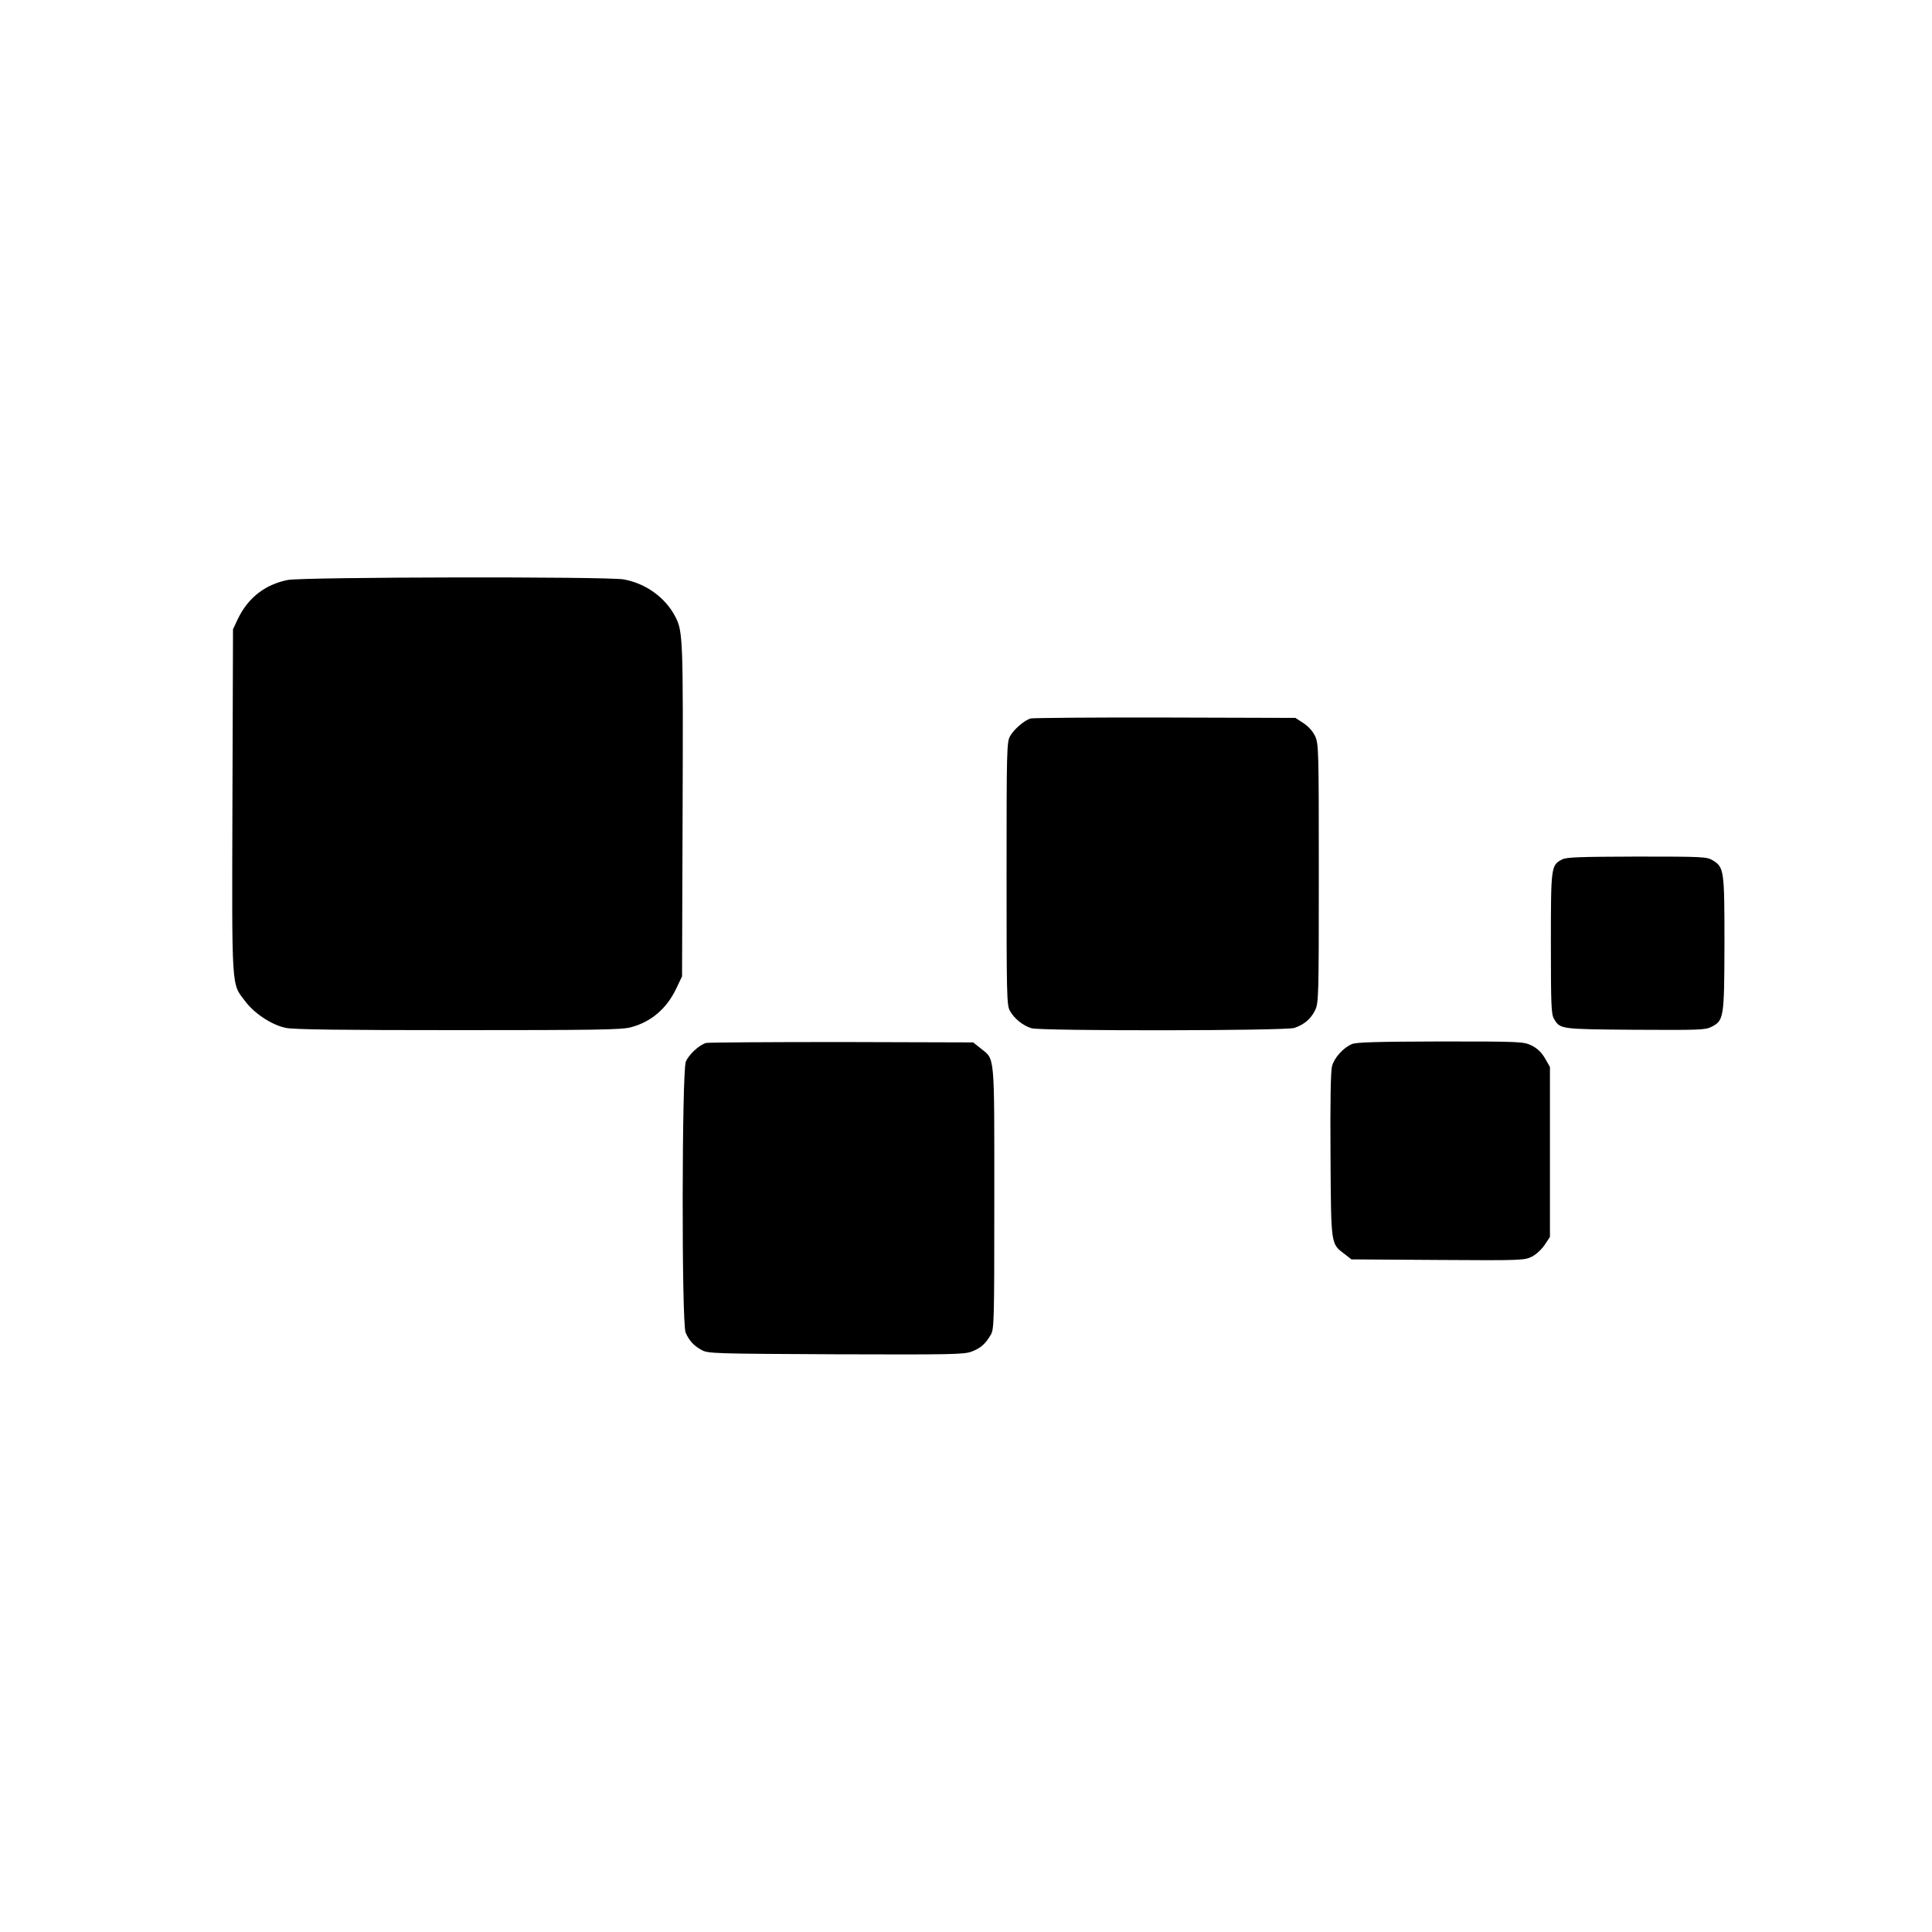 <?xml version="1.0" standalone="no"?>
<!DOCTYPE svg PUBLIC "-//W3C//DTD SVG 20010904//EN"
 "http://www.w3.org/TR/2001/REC-SVG-20010904/DTD/svg10.dtd">
<svg version="1.0" xmlns="http://www.w3.org/2000/svg"
 width="1024pt" height="1024pt" viewBox="0 0 1024 1024"
 preserveAspectRatio="xMidYMid meet">

<g transform="translate(0,1024) scale(0.1,-0.1)"
fill="#000000" stroke="none">
<path d="M1525 7166 c-120 -24 -210 -94 -264 -206 l-26 -55 -3 -910 c-3 -1015
-6 -965 67 -1061 49 -66 142 -127 216 -142 42 -9 300 -12 915 -12 725 0 865 2
913 15 107 28 190 98 241 205 l31 65 3 875 c3 908 2 953 -38 1030 -52 102
-157 178 -274 199 -87 16 -1700 13 -1781 -3z"/>
<path d="M5462 6432 c-33 -10 -90 -59 -109 -95 -17 -30 -18 -83 -18 -727 0
-638 1 -698 17 -726 23 -43 71 -81 116 -94 55 -15 1348 -14 1393 2 52 18 87
48 109 93 19 40 20 62 20 726 0 650 -1 686 -19 726 -12 26 -35 52 -62 70 l-43
28 -690 2 c-380 1 -701 -2 -714 -5z"/>
<path d="M8278 5684 c-57 -30 -58 -39 -58 -444 0 -325 2 -375 16 -399 33 -56
29 -56 429 -59 338 -2 373 -1 405 15 67 34 69 45 70 441 0 391 -2 405 -62 442
-32 19 -49 20 -403 20 -308 -1 -375 -3 -397 -16z"/>
<path d="M3742 4712 c-37 -11 -91 -61 -107 -99 -21 -51 -23 -1386 -1 -1436 18
-42 43 -70 86 -93 33 -18 69 -19 710 -22 611 -2 679 -1 719 14 48 18 72 39
101 87 19 31 20 54 20 727 0 779 4 732 -73 794 l-39 31 -696 2 c-384 0 -707
-2 -720 -5z"/>
<path d="M7165 4706 c-46 -20 -93 -72 -105 -117 -7 -25 -10 -188 -8 -472 3
-482 1 -468 75 -524 l36 -28 459 -3 c444 -3 459 -2 498 18 22 11 52 39 67 62
l28 42 0 450 0 451 -27 47 c-19 32 -41 52 -71 67 -42 20 -57 21 -483 21 -341
-1 -446 -4 -469 -14z"/>
</g>
</svg>
